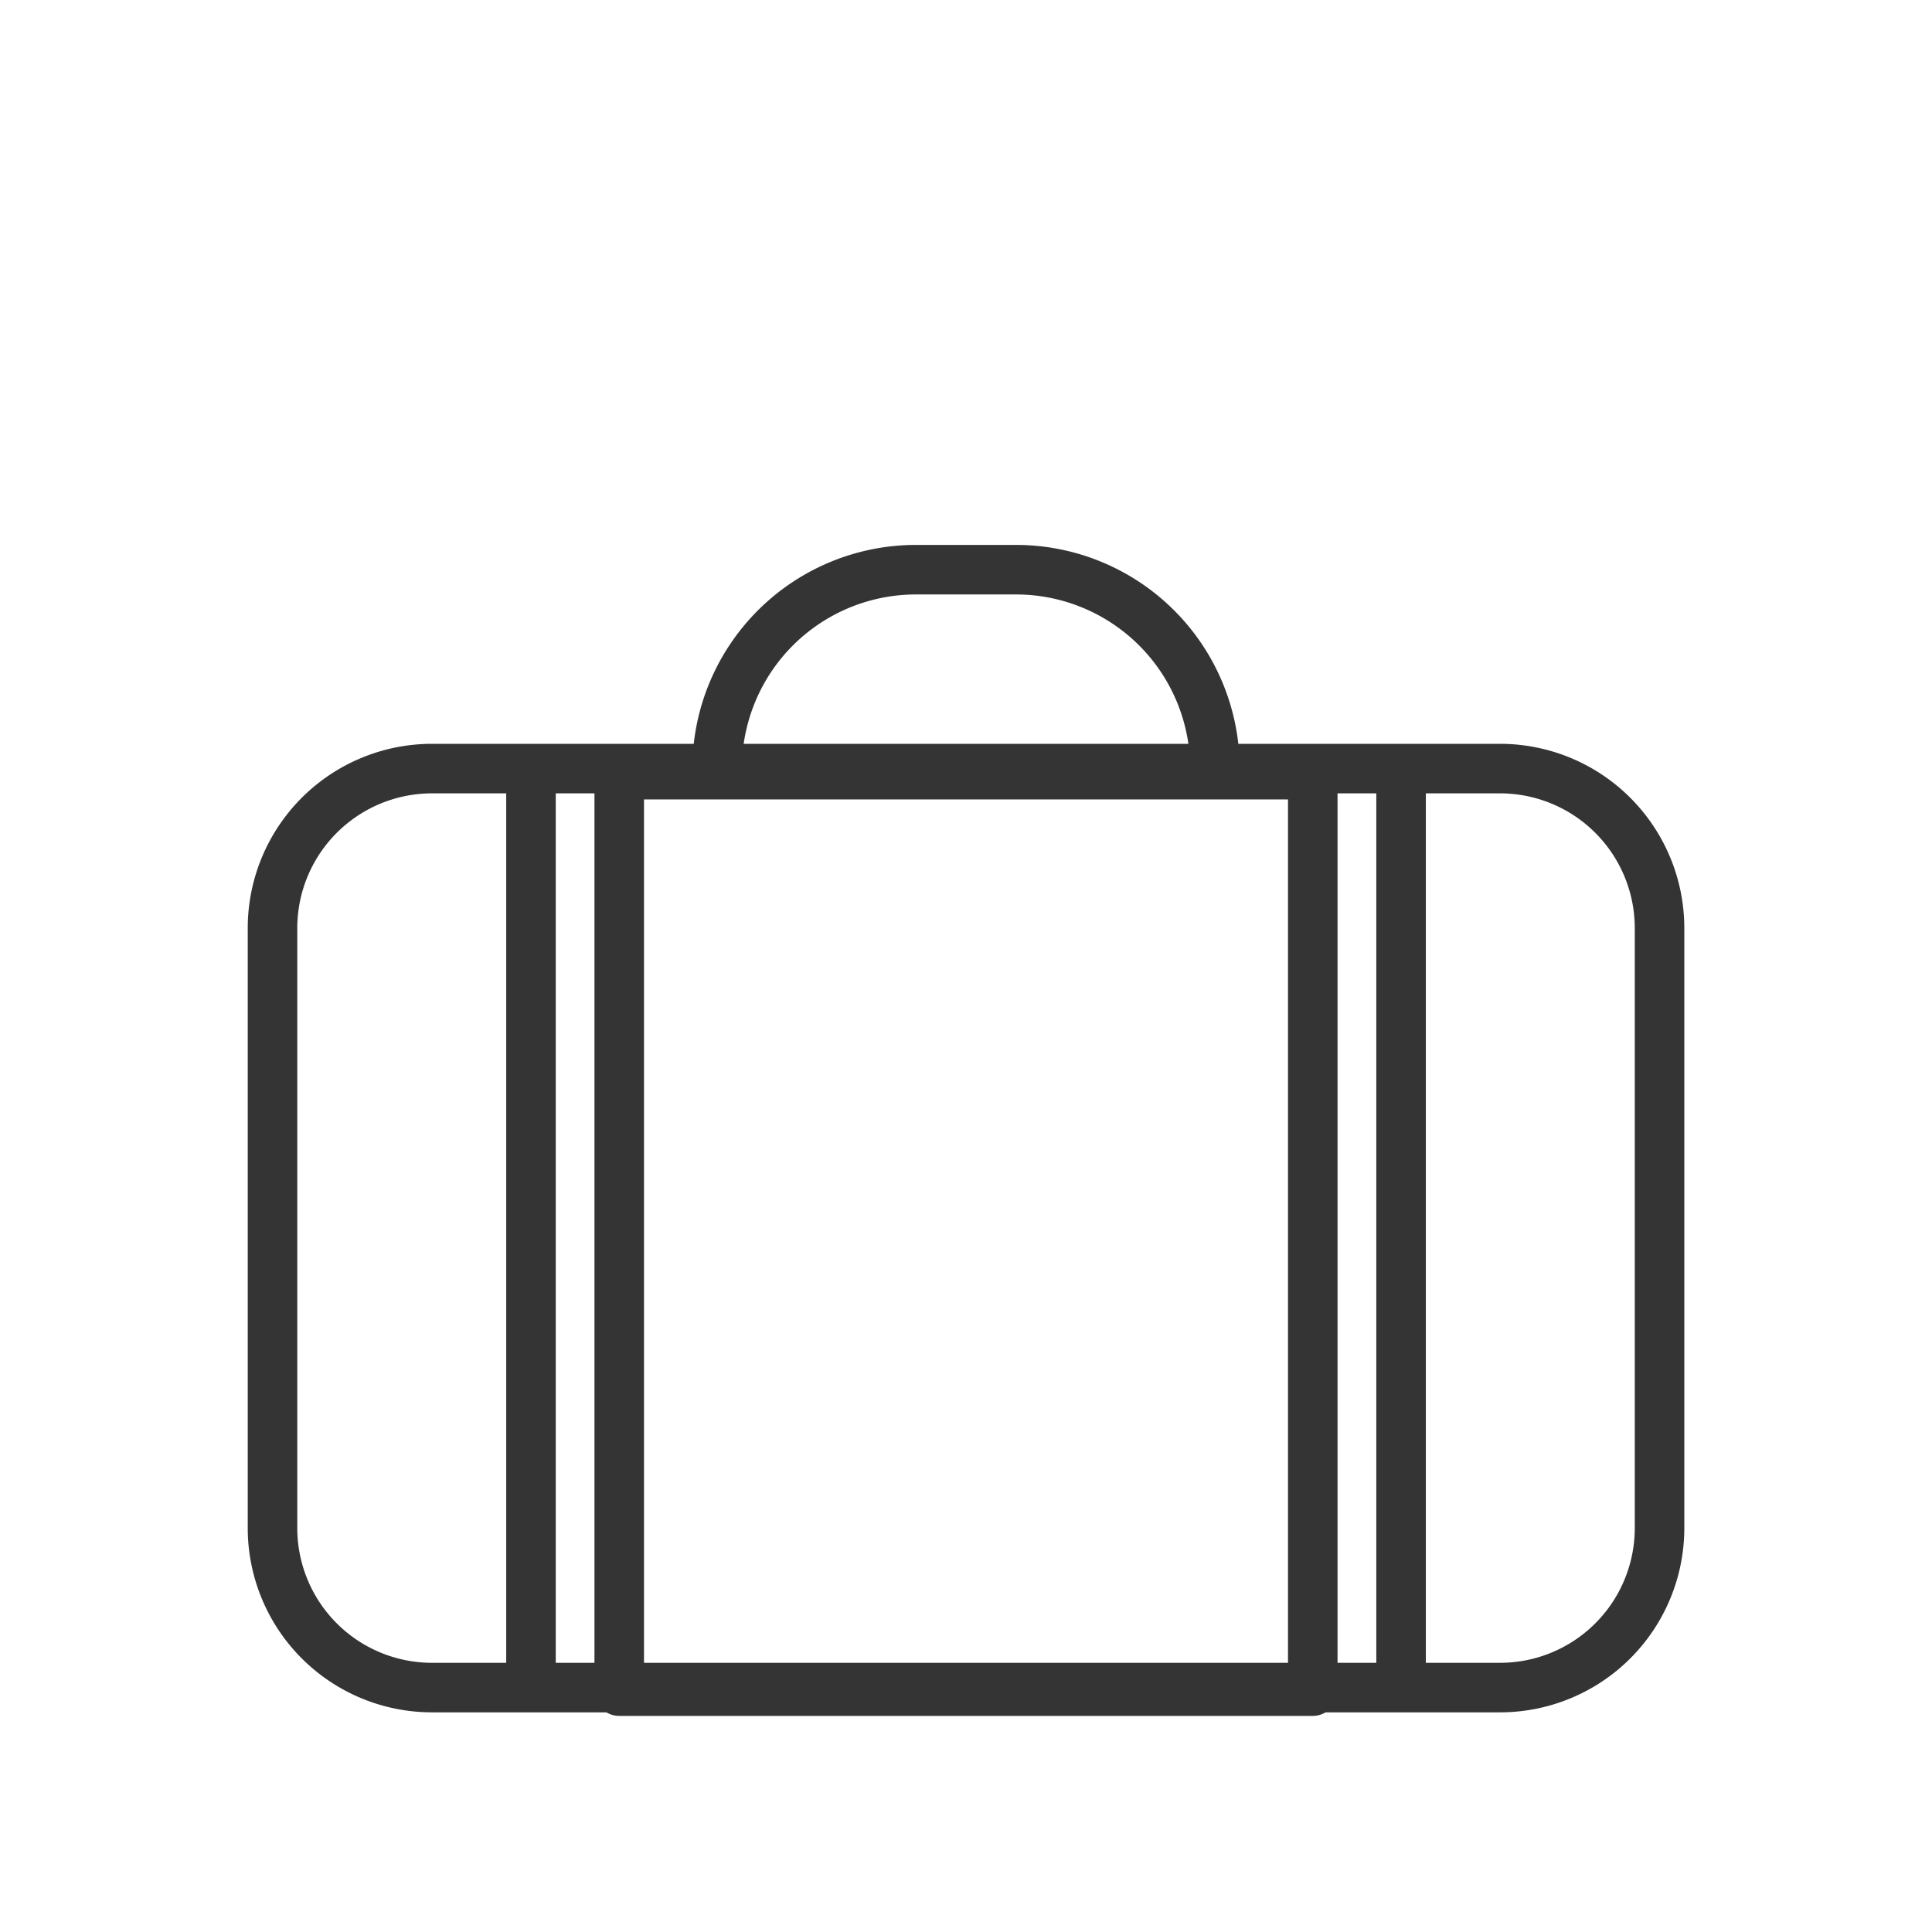 <svg xmlns="http://www.w3.org/2000/svg" width="78" height="78" fill="none"><path stroke="#343434" stroke-linecap="round" stroke-linejoin="round" stroke-miterlimit="10" stroke-width="2" d="M28.953 31.03H49.05A8.03 8.03 0 0 0 41.02 23h-4.037a8.028 8.028 0 0 0-8.03 8.03ZM17.444 31.03h3.993v37.102h-3.993a6.441 6.441 0 0 1-6.442-6.442V37.47a6.442 6.442 0 0 1 6.442-6.44ZM60.558 31.03A6.442 6.442 0 0 1 67 37.47v24.22a6.441 6.441 0 0 1-6.442 6.442h-3.993V31.03h3.993ZM56.565 31.03H21.437v37.102h35.128V31.03Z"/><path stroke="#343434" stroke-linecap="round" stroke-linejoin="round" stroke-miterlimit="10" stroke-width="2" d="M53 31.276H25v37h28v-37Z"/></svg>